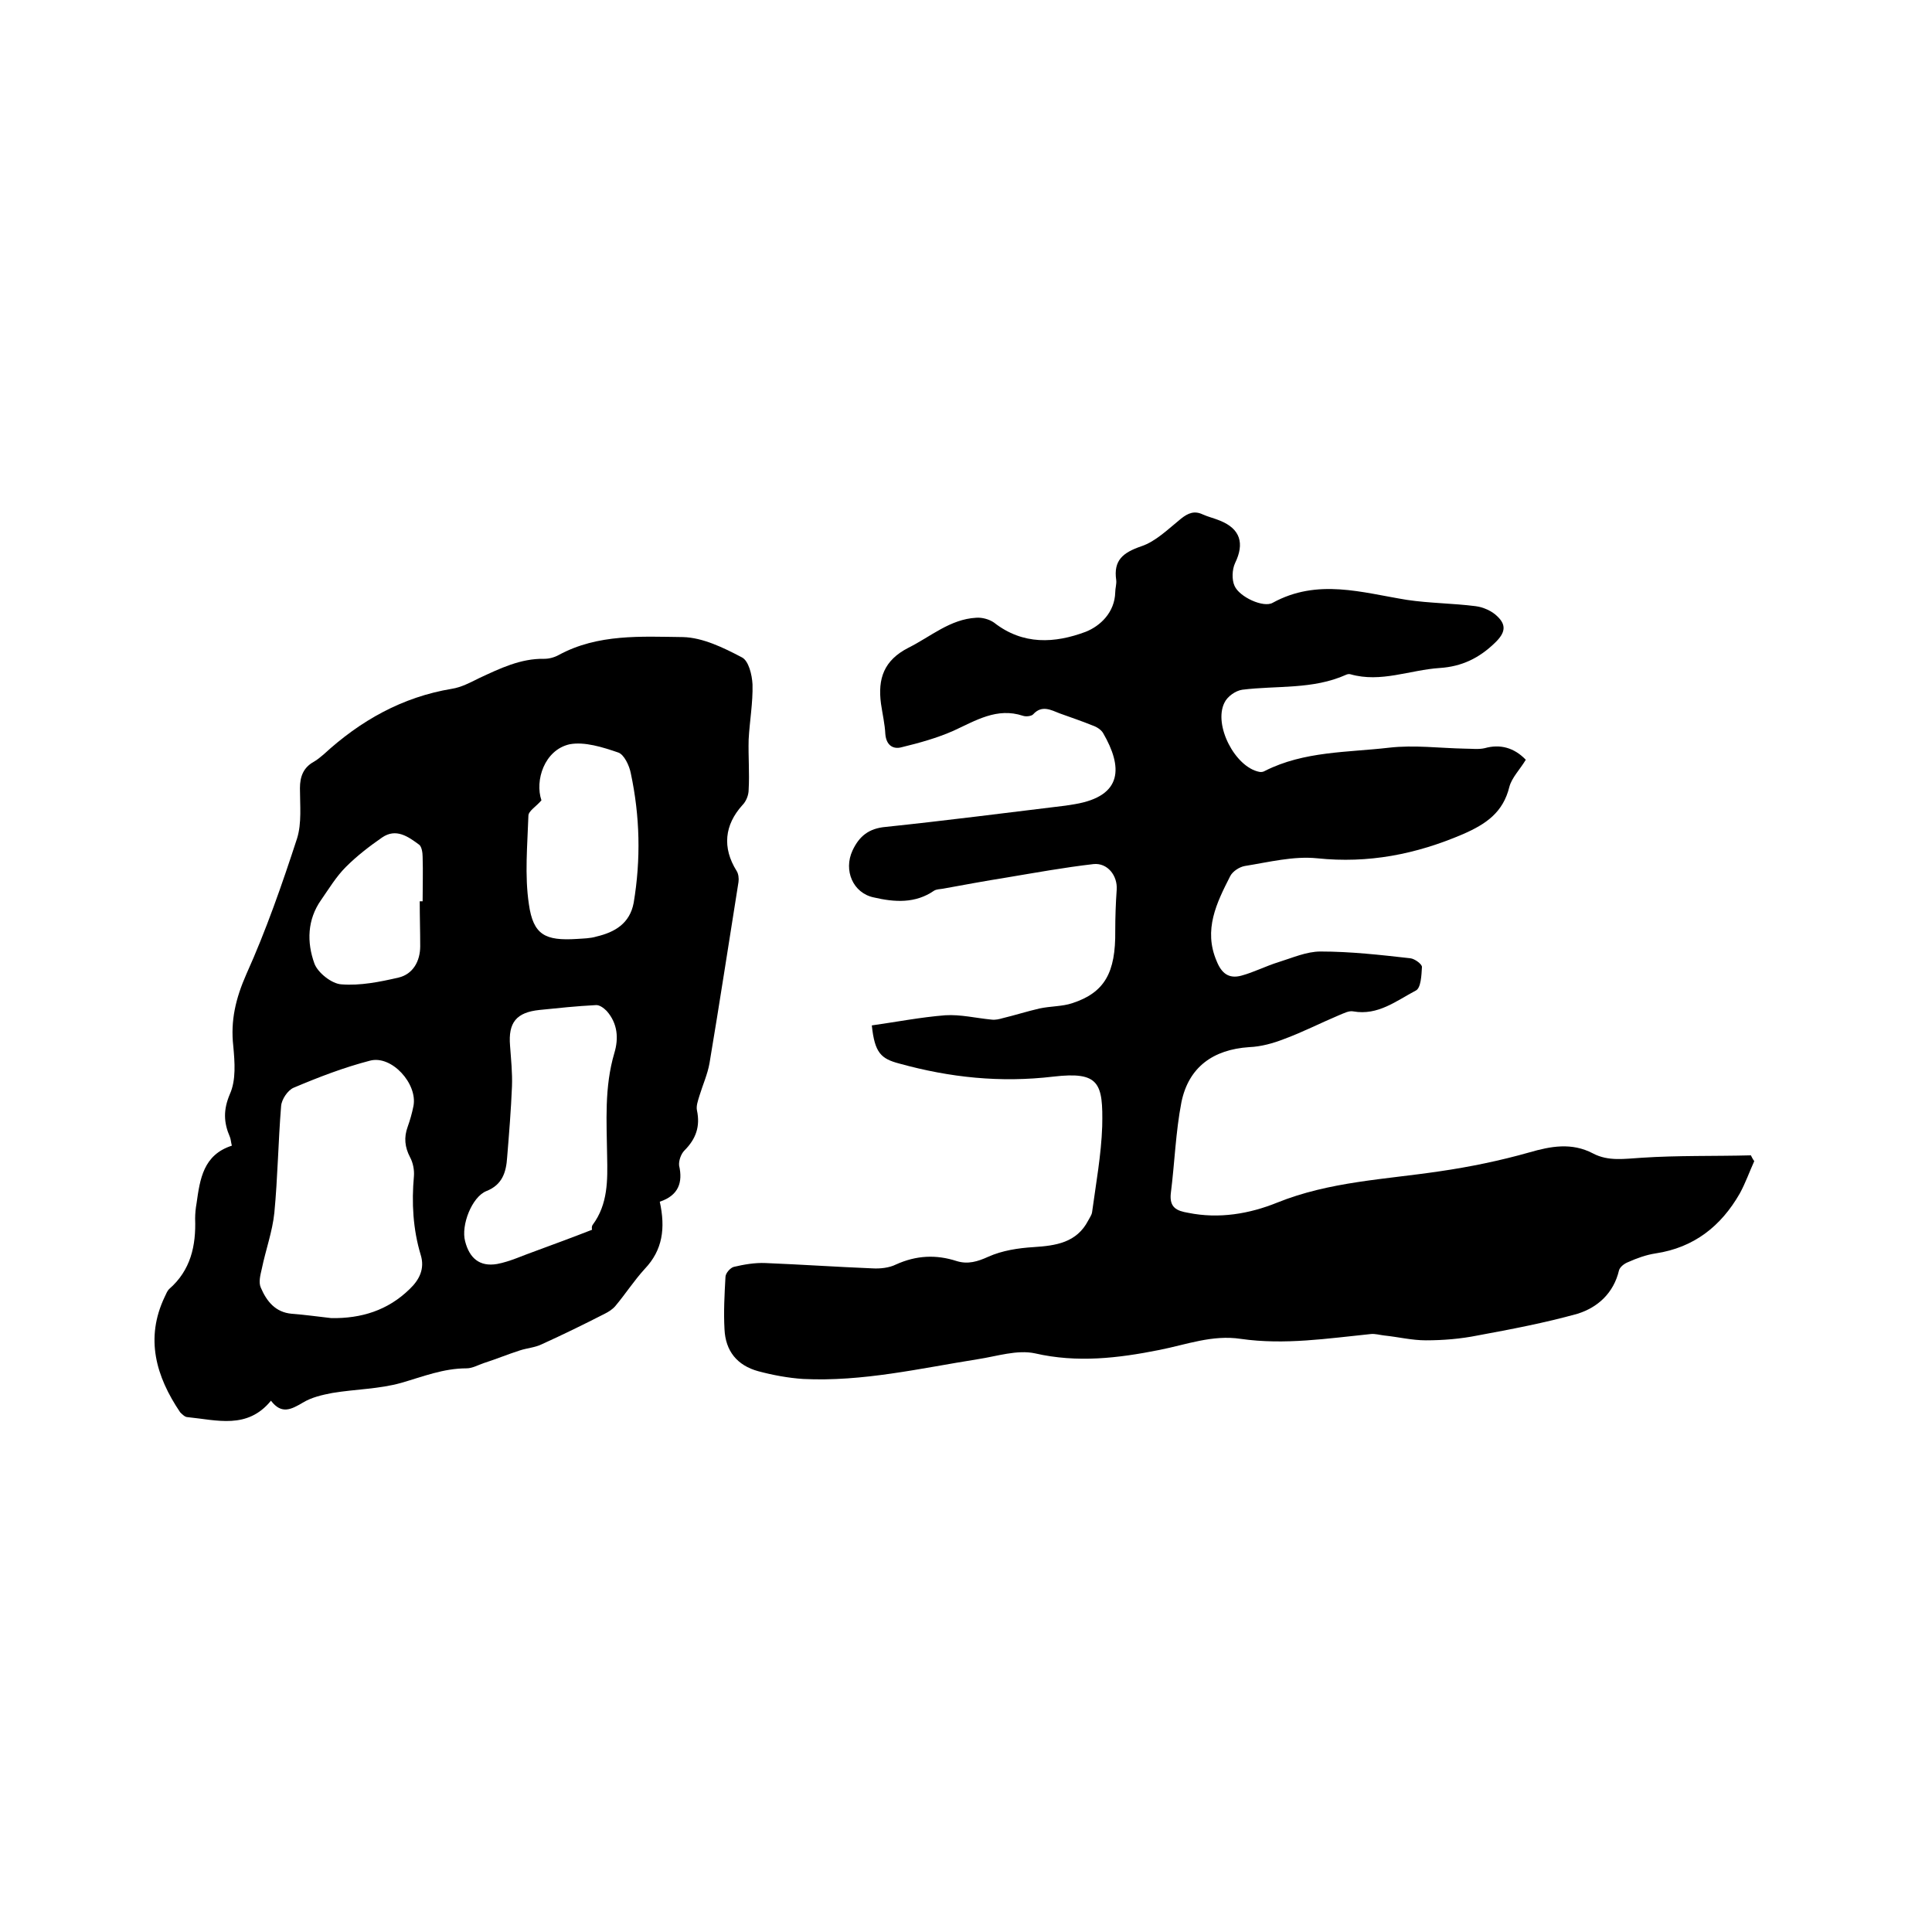 <svg enable-background="new 0 0 400 400" viewBox="0 0 400 400" xmlns="http://www.w3.org/2000/svg"><path d="m315.9 157.3c-1.2 2-2.9 3.7-3.4 5.6-1.3 5.3-4.8 7.7-9.6 9.8-9.8 4.2-19.6 6.1-30.2 5-4.9-.5-10 .8-15 1.6-1.1.2-2.5 1.1-3 2.1-2.8 5.5-5.6 11.1-2.8 17.6 1 2.5 2.5 3.7 5.1 3s5.1-2 7.7-2.8c2.9-.9 5.8-2.2 8.7-2.2 6.2 0 12.4.7 18.6 1.4.9.1 2.4 1.2 2.4 1.8-.1 1.7-.2 4.4-1.3 4.9-4 2.1-7.8 5.2-12.9 4.3-.9-.2-2 .4-3 .8-3.8 1.6-7.5 3.5-11.3 4.9-2.3.9-4.8 1.6-7.3 1.7-7.4.5-12.5 4.1-14 11.4-1.2 6.2-1.4 12.6-2.2 18.9-.3 2.9 1.2 3.6 3.6 4 6.4 1.3 12.7.2 18.4-2.1 10.9-4.4 22.4-4.8 33.7-6.5 6.2-.9 12.5-2.2 18.5-3.9 4.5-1.3 8.8-2.1 13.2.2 3.2 1.7 6.6 1.1 10.1.9 7.5-.5 15-.3 22.6-.5.2.4.4.8.7 1.2-1 2.2-1.8 4.5-3 6.7-3.9 6.8-9.5 11.2-17.4 12.4-2 .3-3.9 1-5.7 1.8-.8.3-1.7 1-1.9 1.7-1.1 4.7-4.4 7.7-8.6 9-6.8 1.9-13.7 3.2-20.7 4.5-3.5.7-7.1 1-10.7 1-2.9 0-5.7-.7-8.6-1-.9-.1-1.9-.4-2.8-.3-8.9.9-17.8 2.3-26.9 1-5.9-.9-11.3 1.2-16.9 2.3-8.5 1.7-17 2.7-25.7.7-3.7-.8-7.9.6-11.8 1.2-12 1.9-23.9 4.7-36.2 4.1-3.1-.2-6.3-.8-9.3-1.6-4.4-1.2-6.8-4.2-7-8.7-.2-3.6 0-7.2.2-10.8 0-.8 1-1.9 1.7-2.1 2.1-.5 4.4-.9 6.6-.8 7.4.3 14.7.8 22.1 1.1 1.6.1 3.5-.1 4.9-.8 4.2-1.9 8.3-2.1 12.6-.7 2.3.7 4.3.1 6.5-.9 2.9-1.3 6.2-1.8 9.4-2 4.6-.3 8.9-.9 11.3-5.5.3-.6.7-1.1.8-1.7.8-5.9 1.9-11.9 2.1-17.8.2-9-.6-11.4-10.1-10.3-11 1.3-21.4.2-31.9-2.7-3.8-1-5.1-2.2-5.7-7.9 5-.7 10.1-1.7 15.2-2.1 3.2-.2 6.4.6 9.6.9.8.1 1.6-.1 2.3-.3 2.5-.6 5-1.4 7.6-2 2.3-.5 4.7-.4 6.8-1.1 6.7-2.2 9-6.3 8.9-15 0-2.8.1-5.7.3-8.5.2-2.9-1.9-5.6-4.8-5.3-6.1.7-12.1 1.8-18.1 2.8-4.4.7-8.7 1.5-13.1 2.3-.6.1-1.3.1-1.8.4-3.9 2.7-8.2 2.4-12.5 1.4-4.3-.9-6.3-5.6-4.4-9.7 1.4-3 3.4-4.6 6.9-4.9 12.4-1.3 24.8-2.9 37.2-4.4.6-.1 1.3-.2 1.9-.3 10.1-1.7 9.9-7.8 5.9-14.7-.4-.7-1.3-1.3-2.2-1.6-2.2-.9-4.6-1.7-6.8-2.5-1.8-.7-3.7-1.8-5.5.2-.4.4-1.5.5-2.1.3-5.4-1.8-9.8 1-14.4 3.1-3.4 1.5-7 2.5-10.7 3.4-1.8.5-3.2-.4-3.4-2.7-.1-2.1-.6-4.2-.9-6.3-.7-5.2.6-9 5.7-11.6 4.6-2.3 8.6-5.9 14-6.2 1.2-.1 2.7.3 3.7 1 6 4.7 12.6 4.3 19 1.9 3-1.2 6-4 6.1-8.2 0-.8.3-1.7.2-2.5-.6-4.1 1.4-5.7 5.2-7 3-1 5.6-3.6 8.2-5.7 1.5-1.2 2.8-1.7 4.5-.9 1.1.5 2.4.8 3.6 1.3 4.2 1.7 5.1 4.7 3.1 8.8-.6 1.3-.7 3.4-.1 4.7 1 2.3 6 4.6 7.9 3.5 9.3-5.1 18.5-2.1 27.8-.6 4.7.7 9.5.7 14.2 1.3 1.6.2 3.4 1 4.5 2.1 1.9 1.8 1.7 3.4-.5 5.5-3.3 3.2-6.9 4.9-11.4 5.2-6.2.4-12.2 3.1-18.5 1.3-.3-.1-.7 0-.9.1-6.9 3.1-14.3 2.2-21.5 3.1-1.4.2-3.1 1.4-3.7 2.7-2.3 4.6 2.2 13.3 7.2 14.3.4.1.9 0 1.2-.2 8.1-4.1 17.1-3.8 25.7-4.8 5.2-.6 10.5.1 15.7.2 1.4 0 2.8.2 4.1-.1 3.2-.9 6.1-.1 8.5 2.4z"/><path d="m136.6 248.8c1.2 5.5.6 10-3.1 13.9-2.2 2.4-4 5.2-6.1 7.7-.6.7-1.4 1.2-2.2 1.6-4.3 2.2-8.6 4.3-13 6.3-1.4.7-3.1.8-4.6 1.3-2.5.8-4.9 1.8-7.4 2.6-1.2.4-2.4 1.1-3.6 1.1-4.8 0-9 1.7-13.5 3-4.6 1.3-9.5 1.3-14.3 2.1-2.1.4-4.3.9-6.1 2-2.4 1.4-4.4 2.5-6.6-.4-4.9 6-11.2 4-17.3 3.4-.5 0-1.1-.6-1.5-1-5-7.4-7.3-15.3-3.2-23.9.3-.6.5-1.2.9-1.6 4.5-3.9 5.6-9 5.4-14.6 0-1 .1-2.1.3-3.2.7-5 1.4-10 7.3-11.9-.2-.8-.2-1.3-.4-1.8-1.3-3-1.4-5.6 0-8.9 1.3-2.9 1-6.6.7-9.9-.6-5.3.5-9.9 2.7-14.9 4.1-9.1 7.4-18.6 10.5-28.1 1-3.2.6-6.9.6-10.4 0-2.4.7-4.3 2.9-5.5.7-.4 1.4-1 2-1.5 7.6-7 16.3-11.9 26.6-13.6 1.9-.3 3.8-1.3 5.6-2.2 4.3-2 8.6-4.1 13.5-4 1 0 2.1-.3 3-.8 8.1-4.4 17.1-3.8 25.7-3.7 4.1.1 8.4 2.2 12.2 4.2 1.4.7 2.1 3.6 2.2 5.6.1 3.8-.6 7.6-.8 11.4-.1 3.5.2 6.9 0 10.4 0 1.1-.5 2.4-1.3 3.2-3.7 4.1-4.2 8.8-1.2 13.6.4.6.5 1.6.4 2.3-2 12.5-3.9 25-6 37.5-.4 2.3-1.4 4.5-2.1 6.8-.3 1-.7 2.1-.5 3 .7 3.3-.2 5.9-2.6 8.3-.7.7-1.2 2.1-1.1 3.1.8 3.5-.1 6.2-4 7.5zm-68 24.1c6.2.1 11.7-1.6 16.2-6 2-1.9 3.2-4.2 2.3-7.1-1.6-5.3-1.9-10.8-1.4-16.3.1-1.3-.2-2.8-.8-3.9-1.1-2.1-1.3-4.1-.5-6.3.5-1.4.9-2.8 1.2-4.3.9-4.6-4.5-10.6-9-9.4-5.4 1.4-10.6 3.4-15.8 5.6-1.2.5-2.5 2.4-2.6 3.8-.6 7.4-.7 14.8-1.4 22.1-.4 3.9-1.8 7.7-2.6 11.6-.3 1.3-.7 2.8-.2 3.9 1.2 2.8 3 5.1 6.4 5.4 2.7.2 5.5.6 8.2.9zm54-18.3c0 .2-.2-.6.1-1 3.2-4.3 3.1-9.3 3-14.2-.1-7.2-.6-14.3 1.5-21.4.9-3 .7-6.1-1.6-8.7-.6-.6-1.5-1.3-2.3-1.2-3.9.2-7.7.6-11.6 1-4.8.5-6.5 2.6-6.1 7.4.2 2.8.5 5.6.4 8.4-.2 4.9-.6 9.8-1 14.7-.2 3.1-1 5.7-4.3 7-3 1.2-5.3 7.1-4.4 10.4.9 3.5 3 5.3 6.6 4.7 2.7-.5 5.4-1.8 8-2.7 3.8-1.4 7.6-2.8 11.7-4.4zm-10.5-88.9c-1.1 1.3-2.7 2.2-2.7 3.2-.2 6.1-.8 12.3.1 18.3.9 6.4 3.4 7.6 9.9 7.2 1.4-.1 2.8-.1 4.1-.5 3.8-.9 6.9-2.7 7.7-7 1.5-9 1.3-17.9-.6-26.8-.3-1.6-1.4-3.9-2.6-4.3-3.2-1.1-7-2.3-10.1-1.7-5.2 1.2-7.2 7.5-5.8 11.6zm-25.2 20.9h.6c0-3.1.1-6.1 0-9.2 0-.9-.2-2.1-.7-2.5-2.3-1.7-4.8-3.5-7.7-1.5-2.6 1.8-5.2 3.8-7.5 6.1-2 2-3.5 4.5-5.1 6.8-2.9 4.1-3 8.8-1.4 13.2.7 1.9 3.6 4.2 5.6 4.3 3.9.3 7.9-.5 11.8-1.4 3-.7 4.5-3.4 4.5-6.5s-.1-6.2-.1-9.3z"/></svg>